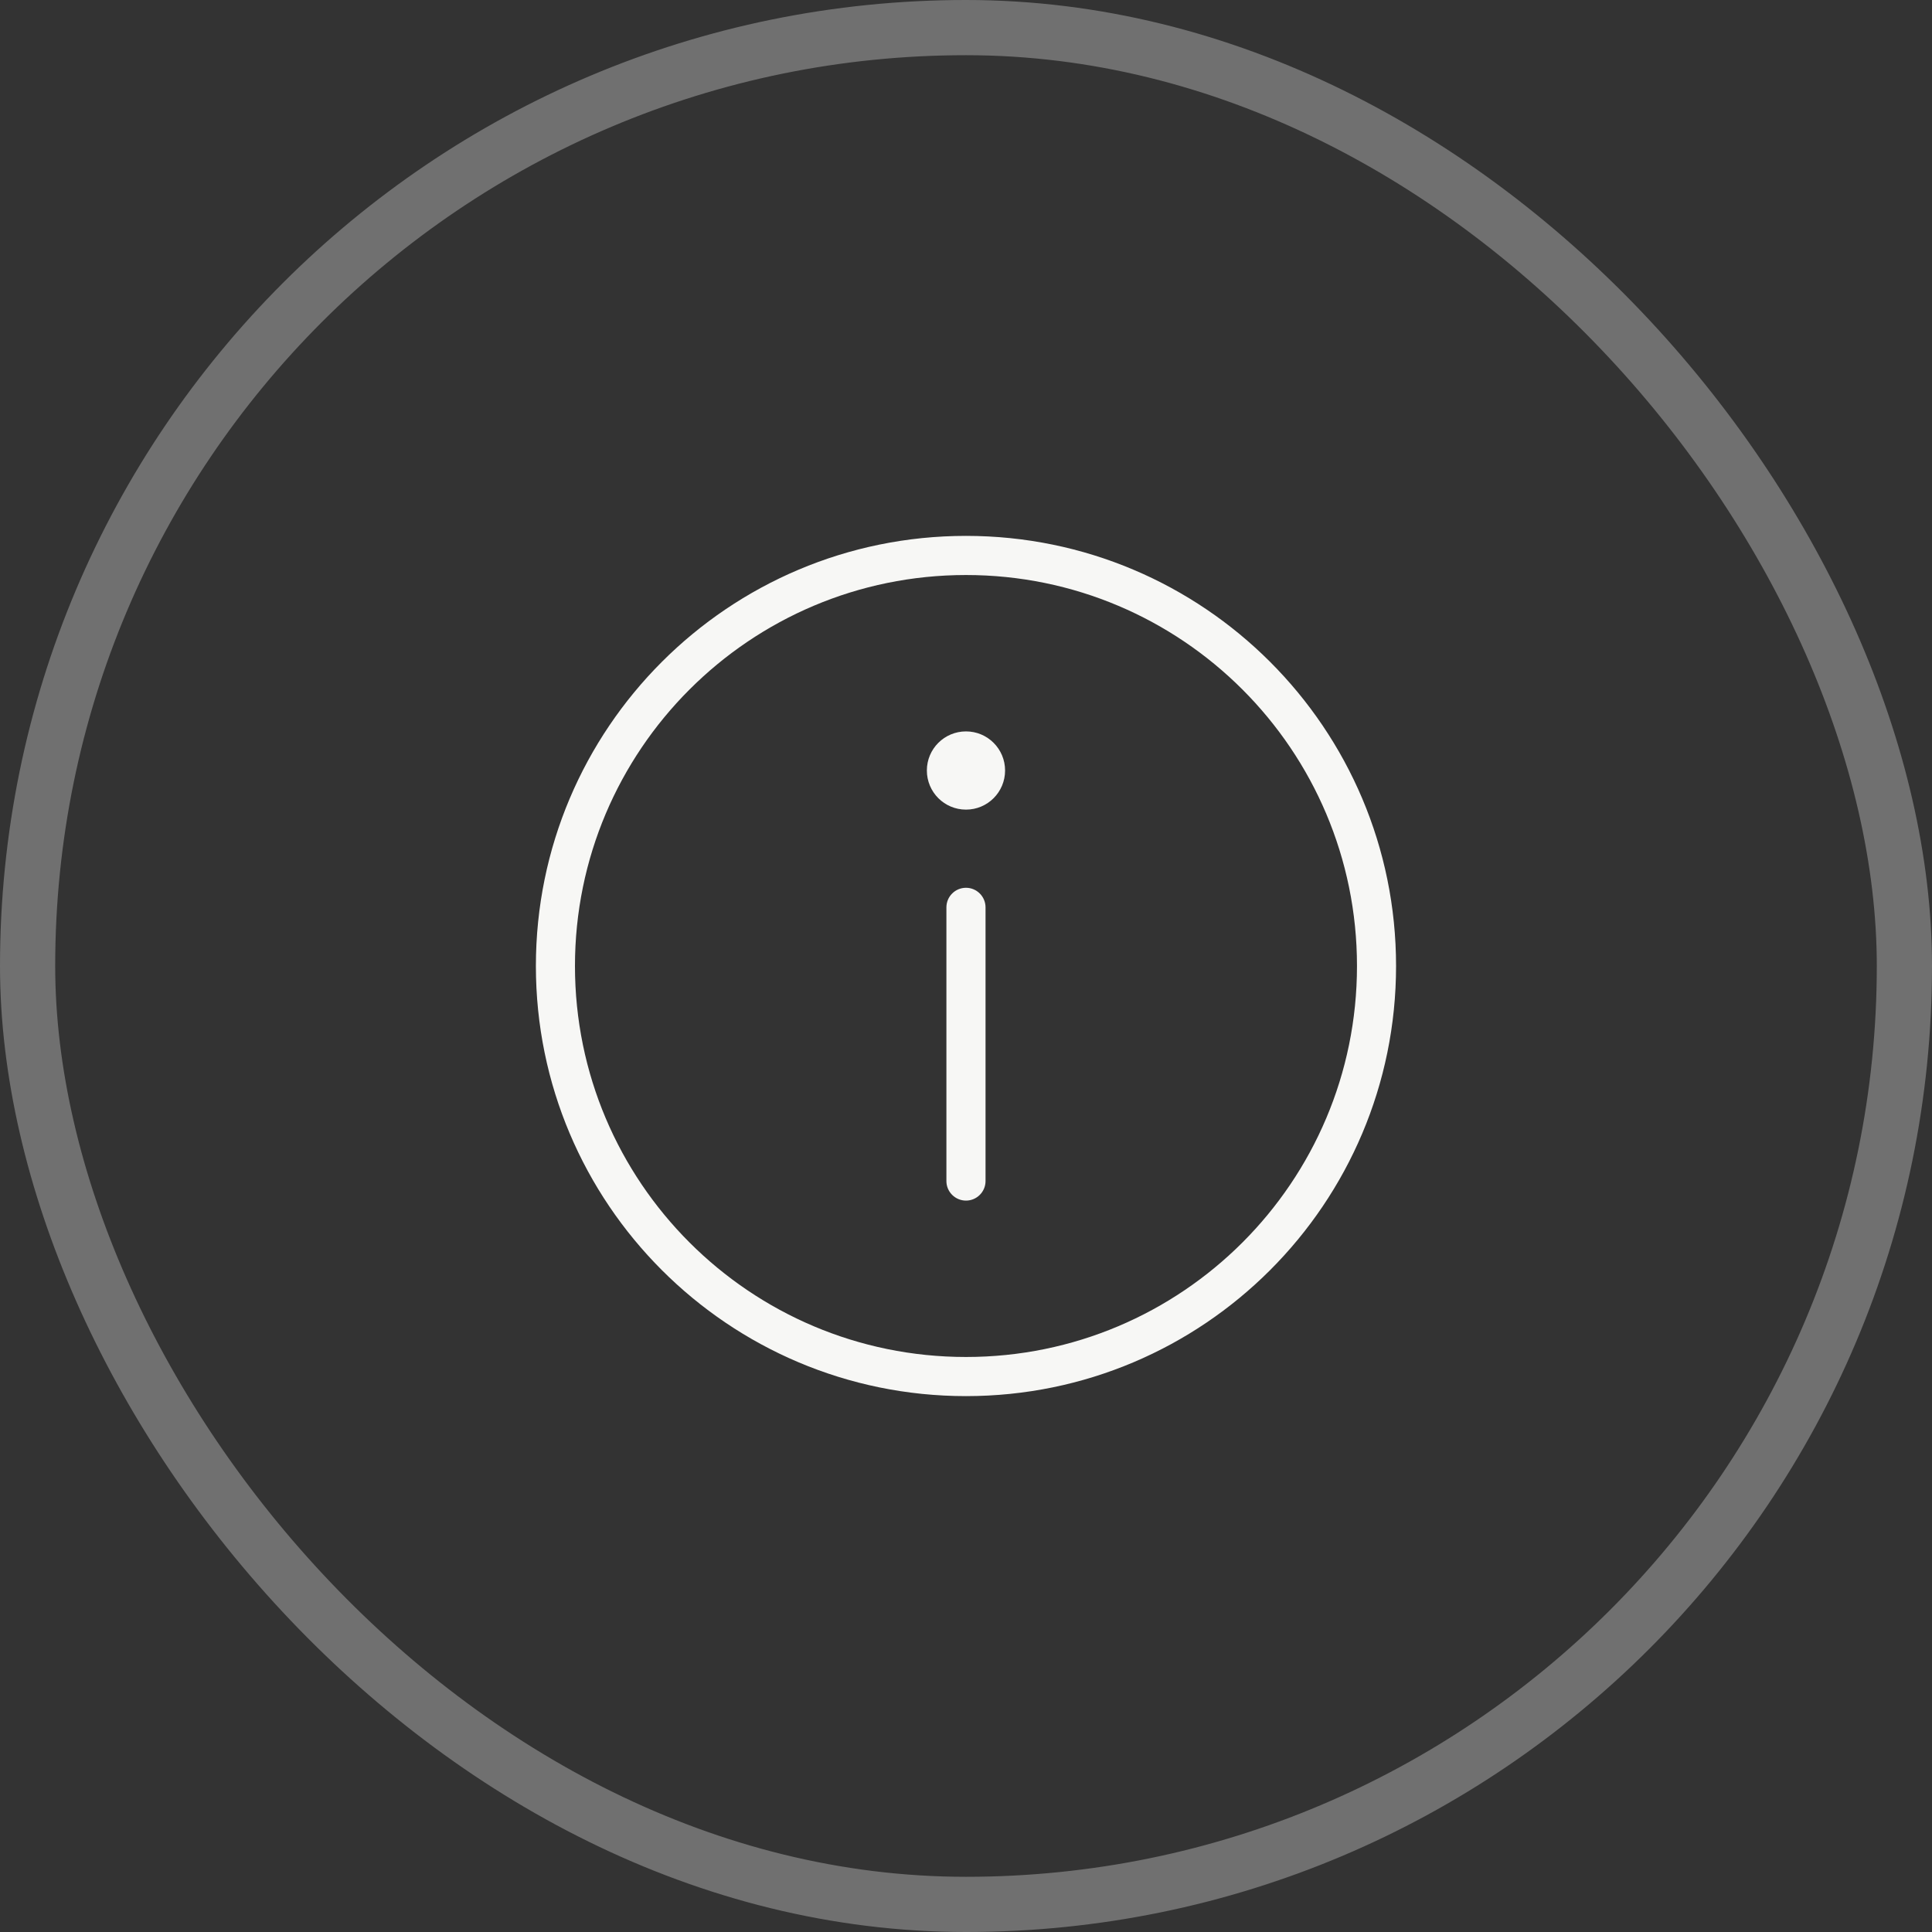 <svg width="35" height="35" viewBox="0 0 35 35" fill="none" xmlns="http://www.w3.org/2000/svg">
<rect x="0" y="0" width="35" height="35" fill="#333333" stroke="none"/>
<rect x="0.5" y="0.5" width="34" height="34" rx="17" stroke="white" stroke-opacity="0.3"/>
<g clip-path="url(#clip0_3265_6829)">
<path fill-rule="evenodd" clip-rule="evenodd" d="M25.291 17.5C25.291 21.803 21.803 25.292 17.5 25.292C13.197 25.292 9.708 21.803 9.708 17.5C9.708 13.197 13.197 9.708 17.5 9.708C21.803 9.708 25.291 13.197 25.291 17.5ZM17.5 24.583C21.412 24.583 24.583 21.412 24.583 17.5C24.583 13.588 21.412 10.417 17.5 10.417C13.588 10.417 10.416 13.588 10.416 17.5C10.416 21.412 13.588 24.583 17.5 24.583ZM17.5 16.083C17.695 16.083 17.854 16.242 17.854 16.438V21.396C17.854 21.591 17.695 21.75 17.5 21.75C17.304 21.75 17.145 21.591 17.145 21.396V16.438C17.145 16.242 17.304 16.083 17.5 16.083ZM17.5 14.667C17.891 14.667 18.208 14.35 18.208 13.958C18.208 13.567 17.891 13.25 17.5 13.25C17.108 13.25 16.791 13.567 16.791 13.958C16.791 14.35 17.108 14.667 17.5 14.667Z" fill="#F7F7F5"/>
</g>
<defs>
<clipPath id="clip0_3265_6829">
<rect width="17" height="17" fill="white" transform="translate(9 9)"/>
</clipPath>
</defs>
</svg>
